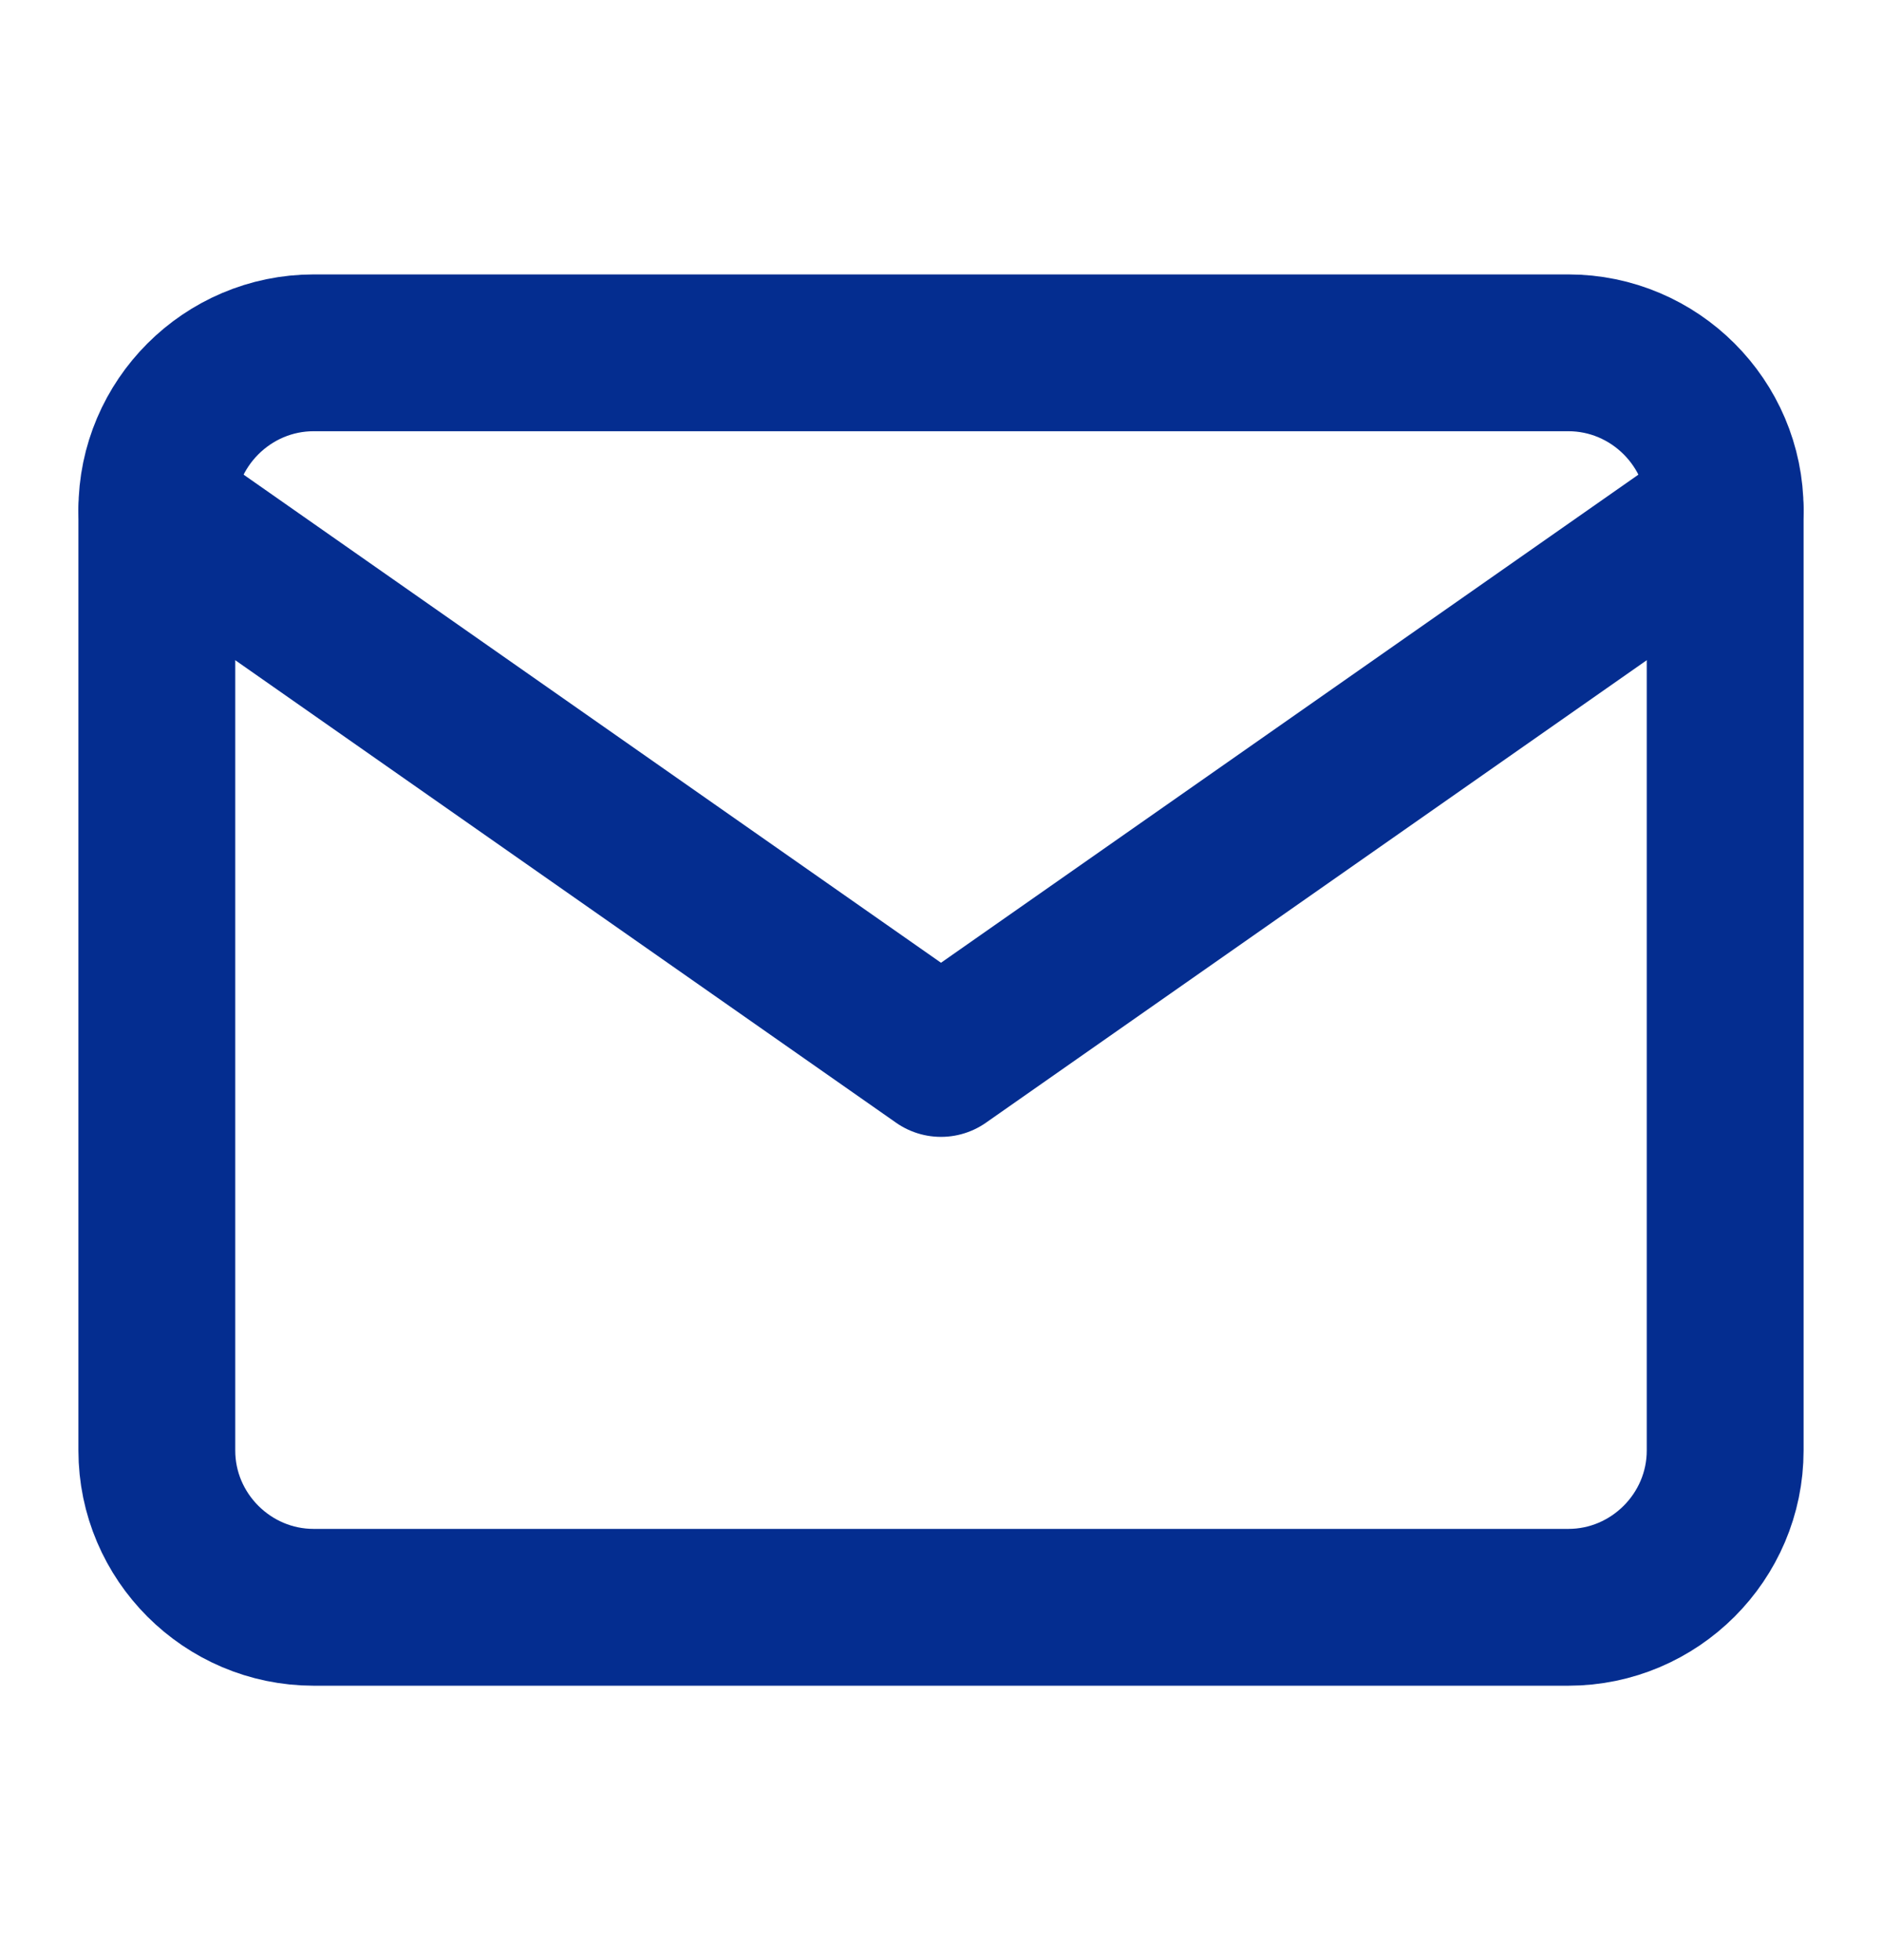 <svg width="24" height="25" viewBox="0 0 24 25" fill="none" xmlns="http://www.w3.org/2000/svg">
<path d="M4 4.5H20C21.1 4.5 22 5.4 22 6.5V18.5C22 19.6 21.1 20.5 20 20.5H4C2.9 20.5 2 19.6 2 18.5V6.5C2 5.4 2.9 4.5 4 4.5Z" stroke="#042d90" stroke-width="2" stroke-linecap="round" stroke-linejoin="round"/>
<path d="M22 6.5L12 13.5L2 6.5" stroke="#042d90" stroke-width="2" stroke-linecap="round" stroke-linejoin="round"/>
</svg>

